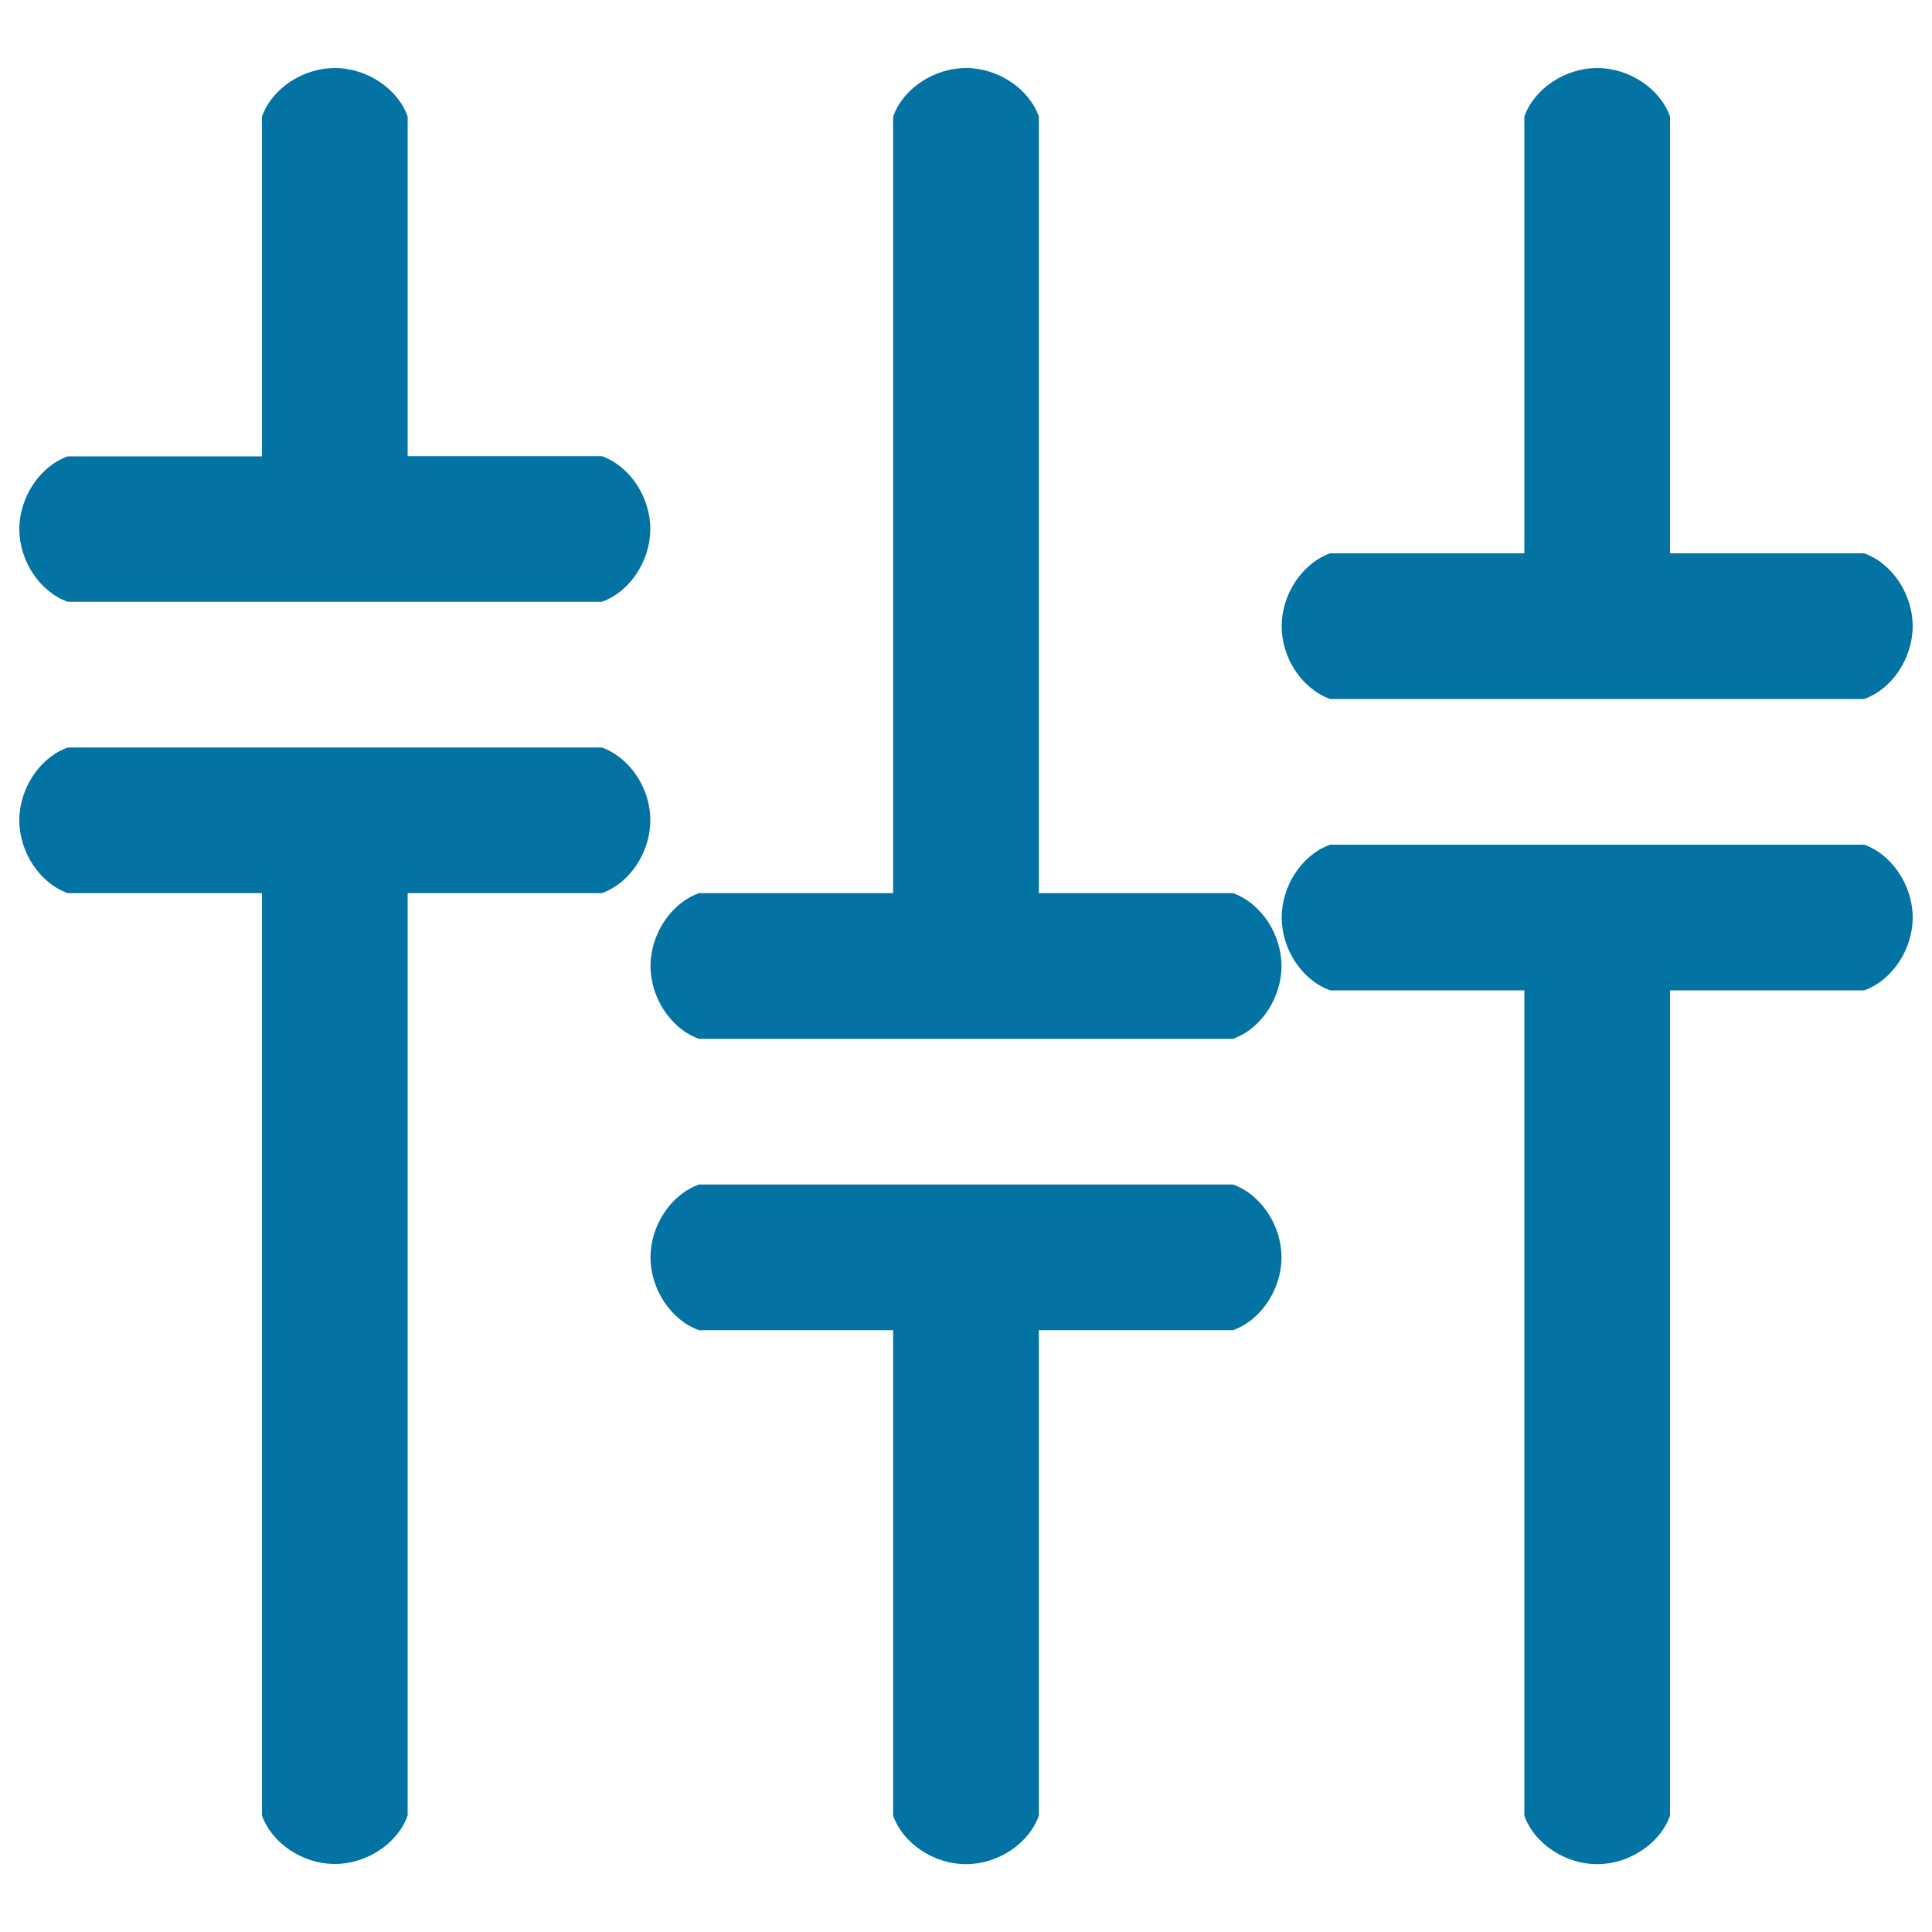 <svg xmlns="http://www.w3.org/2000/svg" viewBox="0 0 1000 1000" style="fill:#0273a2">
<title>Leadership Decision SVG icon</title>
<path d="M311.5,386.9L311.5,386.9H35.1l0,0C20.5,392.1,10,408.2,10,424.6c0,16.4,10.5,32.5,25.1,37.7l0,0h100.5v477.4l0,0c5.2,14.6,21.3,25.1,37.7,25.1s32.5-10.5,37.7-25.1l0,0V462.3h100.5l0,0c14.6-5.2,25.1-21.3,25.1-37.7C336.7,408.2,326.1,392.1,311.5,386.9z M35.1,311.5L35.1,311.5h276.4l0,0c14.6-5.2,25.1-21.3,25.1-37.7c0-16.4-10.5-32.5-25.1-37.7l0,0H211V60.3l0,0c-5.2-14.6-21.3-25.1-37.7-25.1c-16.4,0-32.5,10.5-37.7,25.1l0,0v175.9H35.1l0,0C20.5,241.4,10,257.5,10,273.9C10,290.2,20.5,306.3,35.1,311.5z M688.5,361.8L688.5,361.8h276.4l0,0c14.6-5.2,25.1-21.3,25.1-37.7c0-16.4-10.5-32.5-25.1-37.7l0,0H864.4V60.3l0,0c-5.2-14.6-21.3-25.1-37.7-25.1S794.2,45.7,789,60.3l0,0v226.1H688.5l0,0c-14.6,5.2-25.1,21.3-25.1,37.7C663.3,340.5,673.9,356.6,688.5,361.8z M964.9,437.2L964.9,437.2H688.5l0,0c-14.6,5.2-25.1,21.3-25.1,37.7c0,16.4,10.5,32.5,25.1,37.7l0,0H789v427.2l0,0c5.2,14.6,21.3,25.1,37.7,25.1c16.4,0,32.5-10.5,37.7-25.1l0,0V512.6h100.5l0,0c14.6-5.2,25.1-21.3,25.1-37.7C990,458.5,979.5,442.4,964.9,437.2z M638.2,613.1L638.2,613.1H361.8l0,0c-14.6,5.2-25.1,21.3-25.1,37.7s10.5,32.5,25.1,37.7l0,0h100.5v251.3l0,0c5.2,14.6,21.3,25.1,37.7,25.1c16.4,0,32.5-10.5,37.7-25.1l0,0V688.5h100.5l0,0c14.6-5.2,25.1-21.3,25.1-37.7S652.8,618.3,638.2,613.1z M638.2,462.3L638.2,462.3H537.7v-402l0,0c-5.2-14.6-21.3-25.1-37.7-25.1c-16.4,0-32.5,10.5-37.7,25.1l0,0v402H361.8l0,0c-14.6,5.2-25.1,21.3-25.1,37.7c0,16.4,10.5,32.5,25.1,37.7l0,0h276.4l0,0c14.6-5.2,25.1-21.3,25.1-37.7C663.3,483.6,652.8,467.5,638.2,462.3z"/>
</svg>